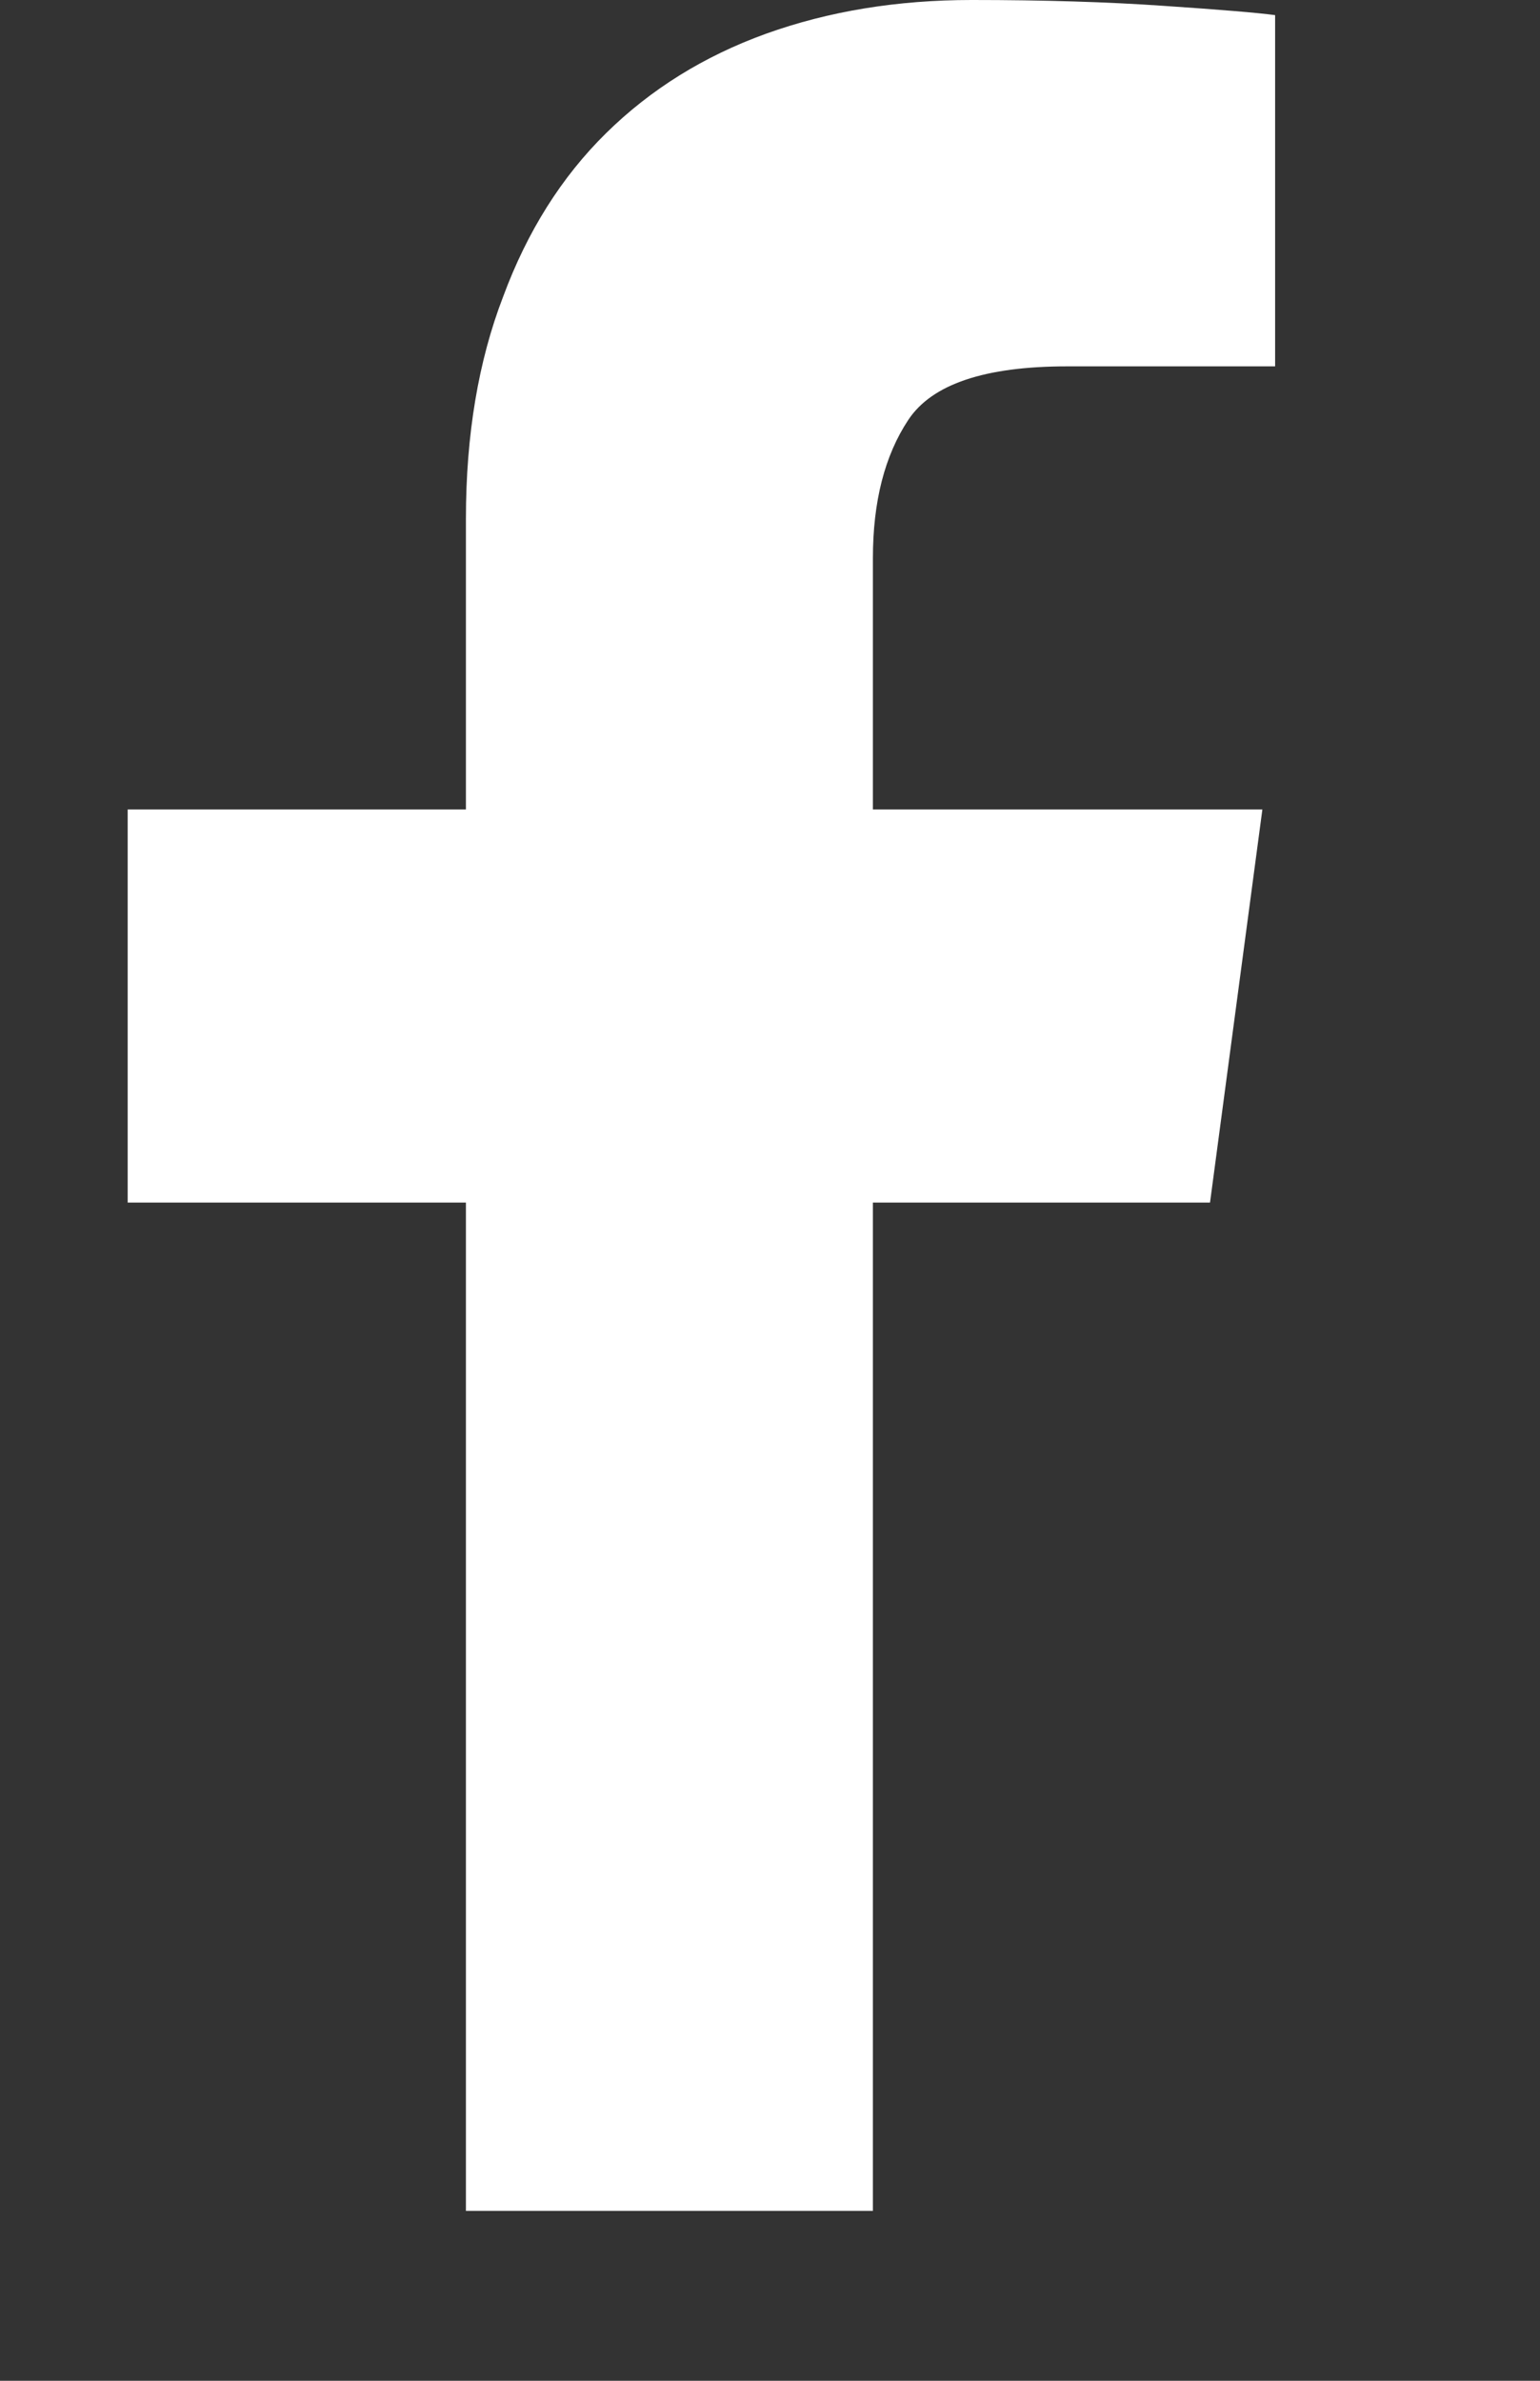 <svg width="11" height="17" viewBox="0 0 11 17" fill="none" xmlns="http://www.w3.org/2000/svg">
<rect x="0" y="0" width="11" height="17" fill="#333333" stroke="none"/>
<path d="M9.108 0.108V2.616H7.622C7.035 2.616 6.657 2.743 6.488 2.998C6.319 3.253 6.235 3.582 6.235 3.986V5.78H9.017L8.643 8.587H6.235V15.787H3.328V8.587H0.912V5.78H3.328V3.704C3.328 3.106 3.417 2.577 3.594 2.118C3.766 1.653 4.011 1.264 4.329 0.951C4.647 0.638 5.028 0.401 5.471 0.241C5.919 0.08 6.409 -1.81198e-05 6.941 -1.81198e-05C7.456 -1.81198e-05 7.914 0.014 8.315 0.042C8.717 0.069 8.981 0.091 9.108 0.108Z" fill="white"/>
</svg>
